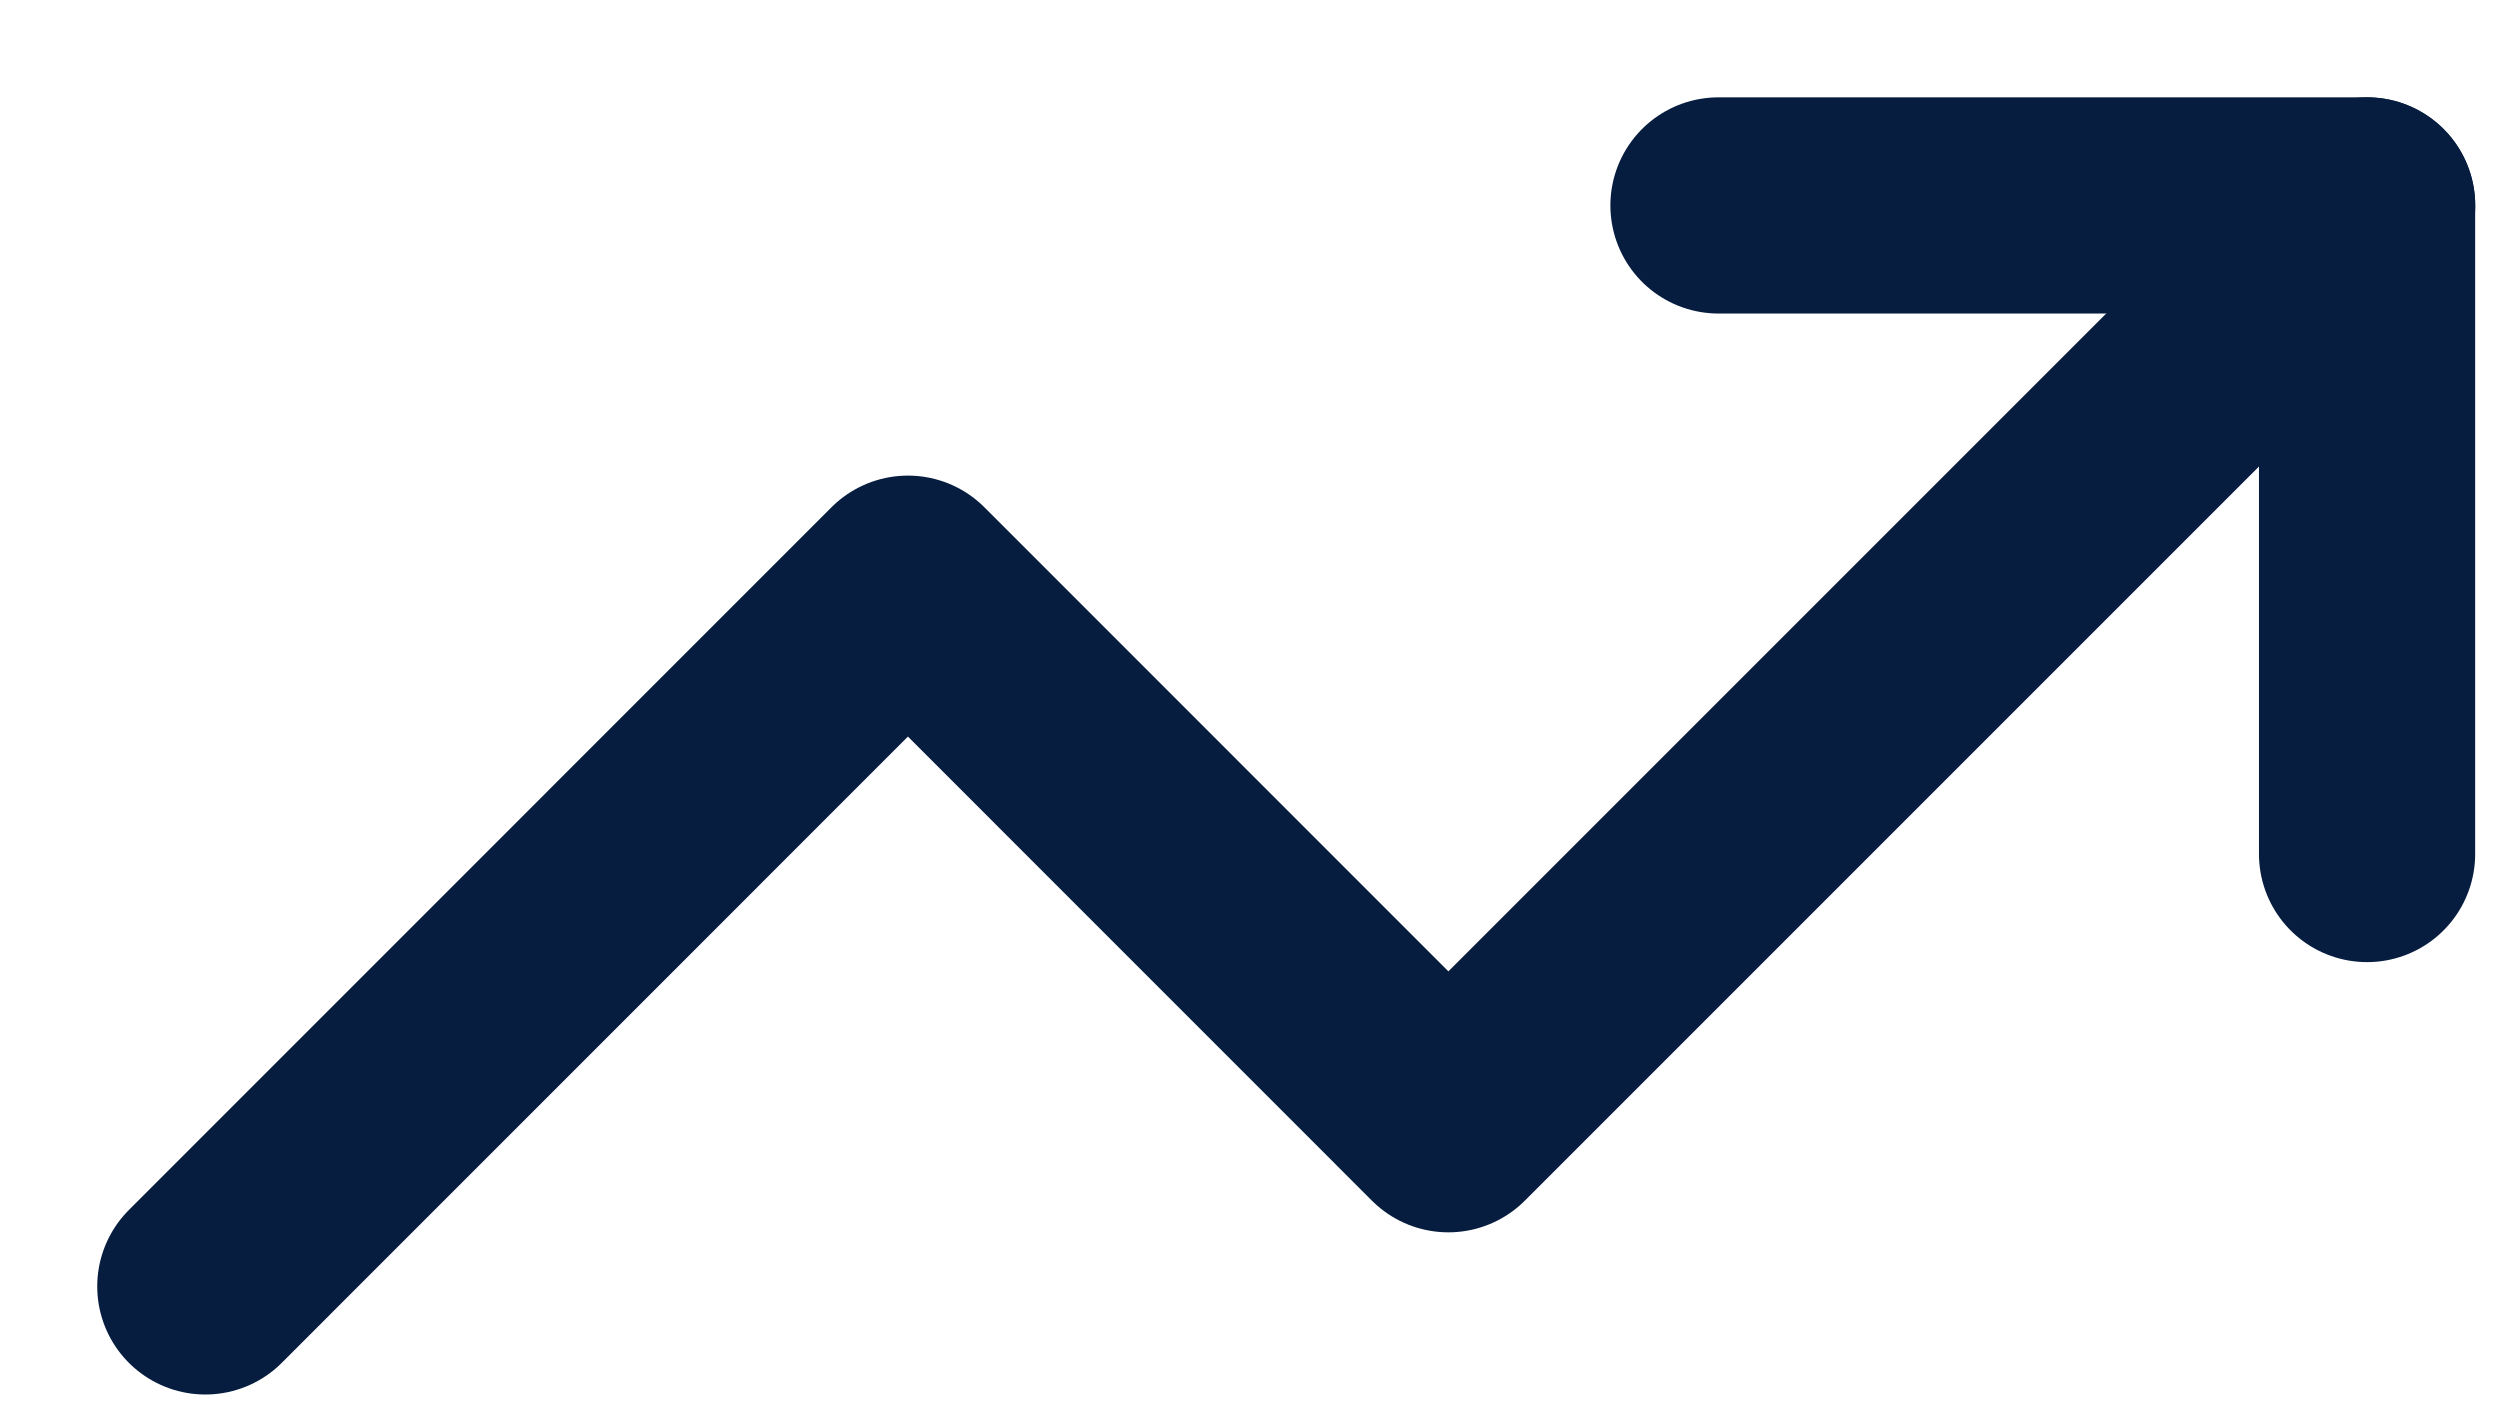 <svg width="23" height="13" viewBox="0 0 23 13" fill="none" xmlns="http://www.w3.org/2000/svg">
<path d="M21.778 1.89L13.325 10.343L8.353 5.37L1.889 11.835" stroke="#061D3F" stroke-width="1.989" stroke-linecap="round" stroke-linejoin="round"/>
<path d="M15.81 1.89H21.777V7.857" stroke="#061D3F" stroke-width="1.989" stroke-linecap="round" stroke-linejoin="round"/>
</svg>

